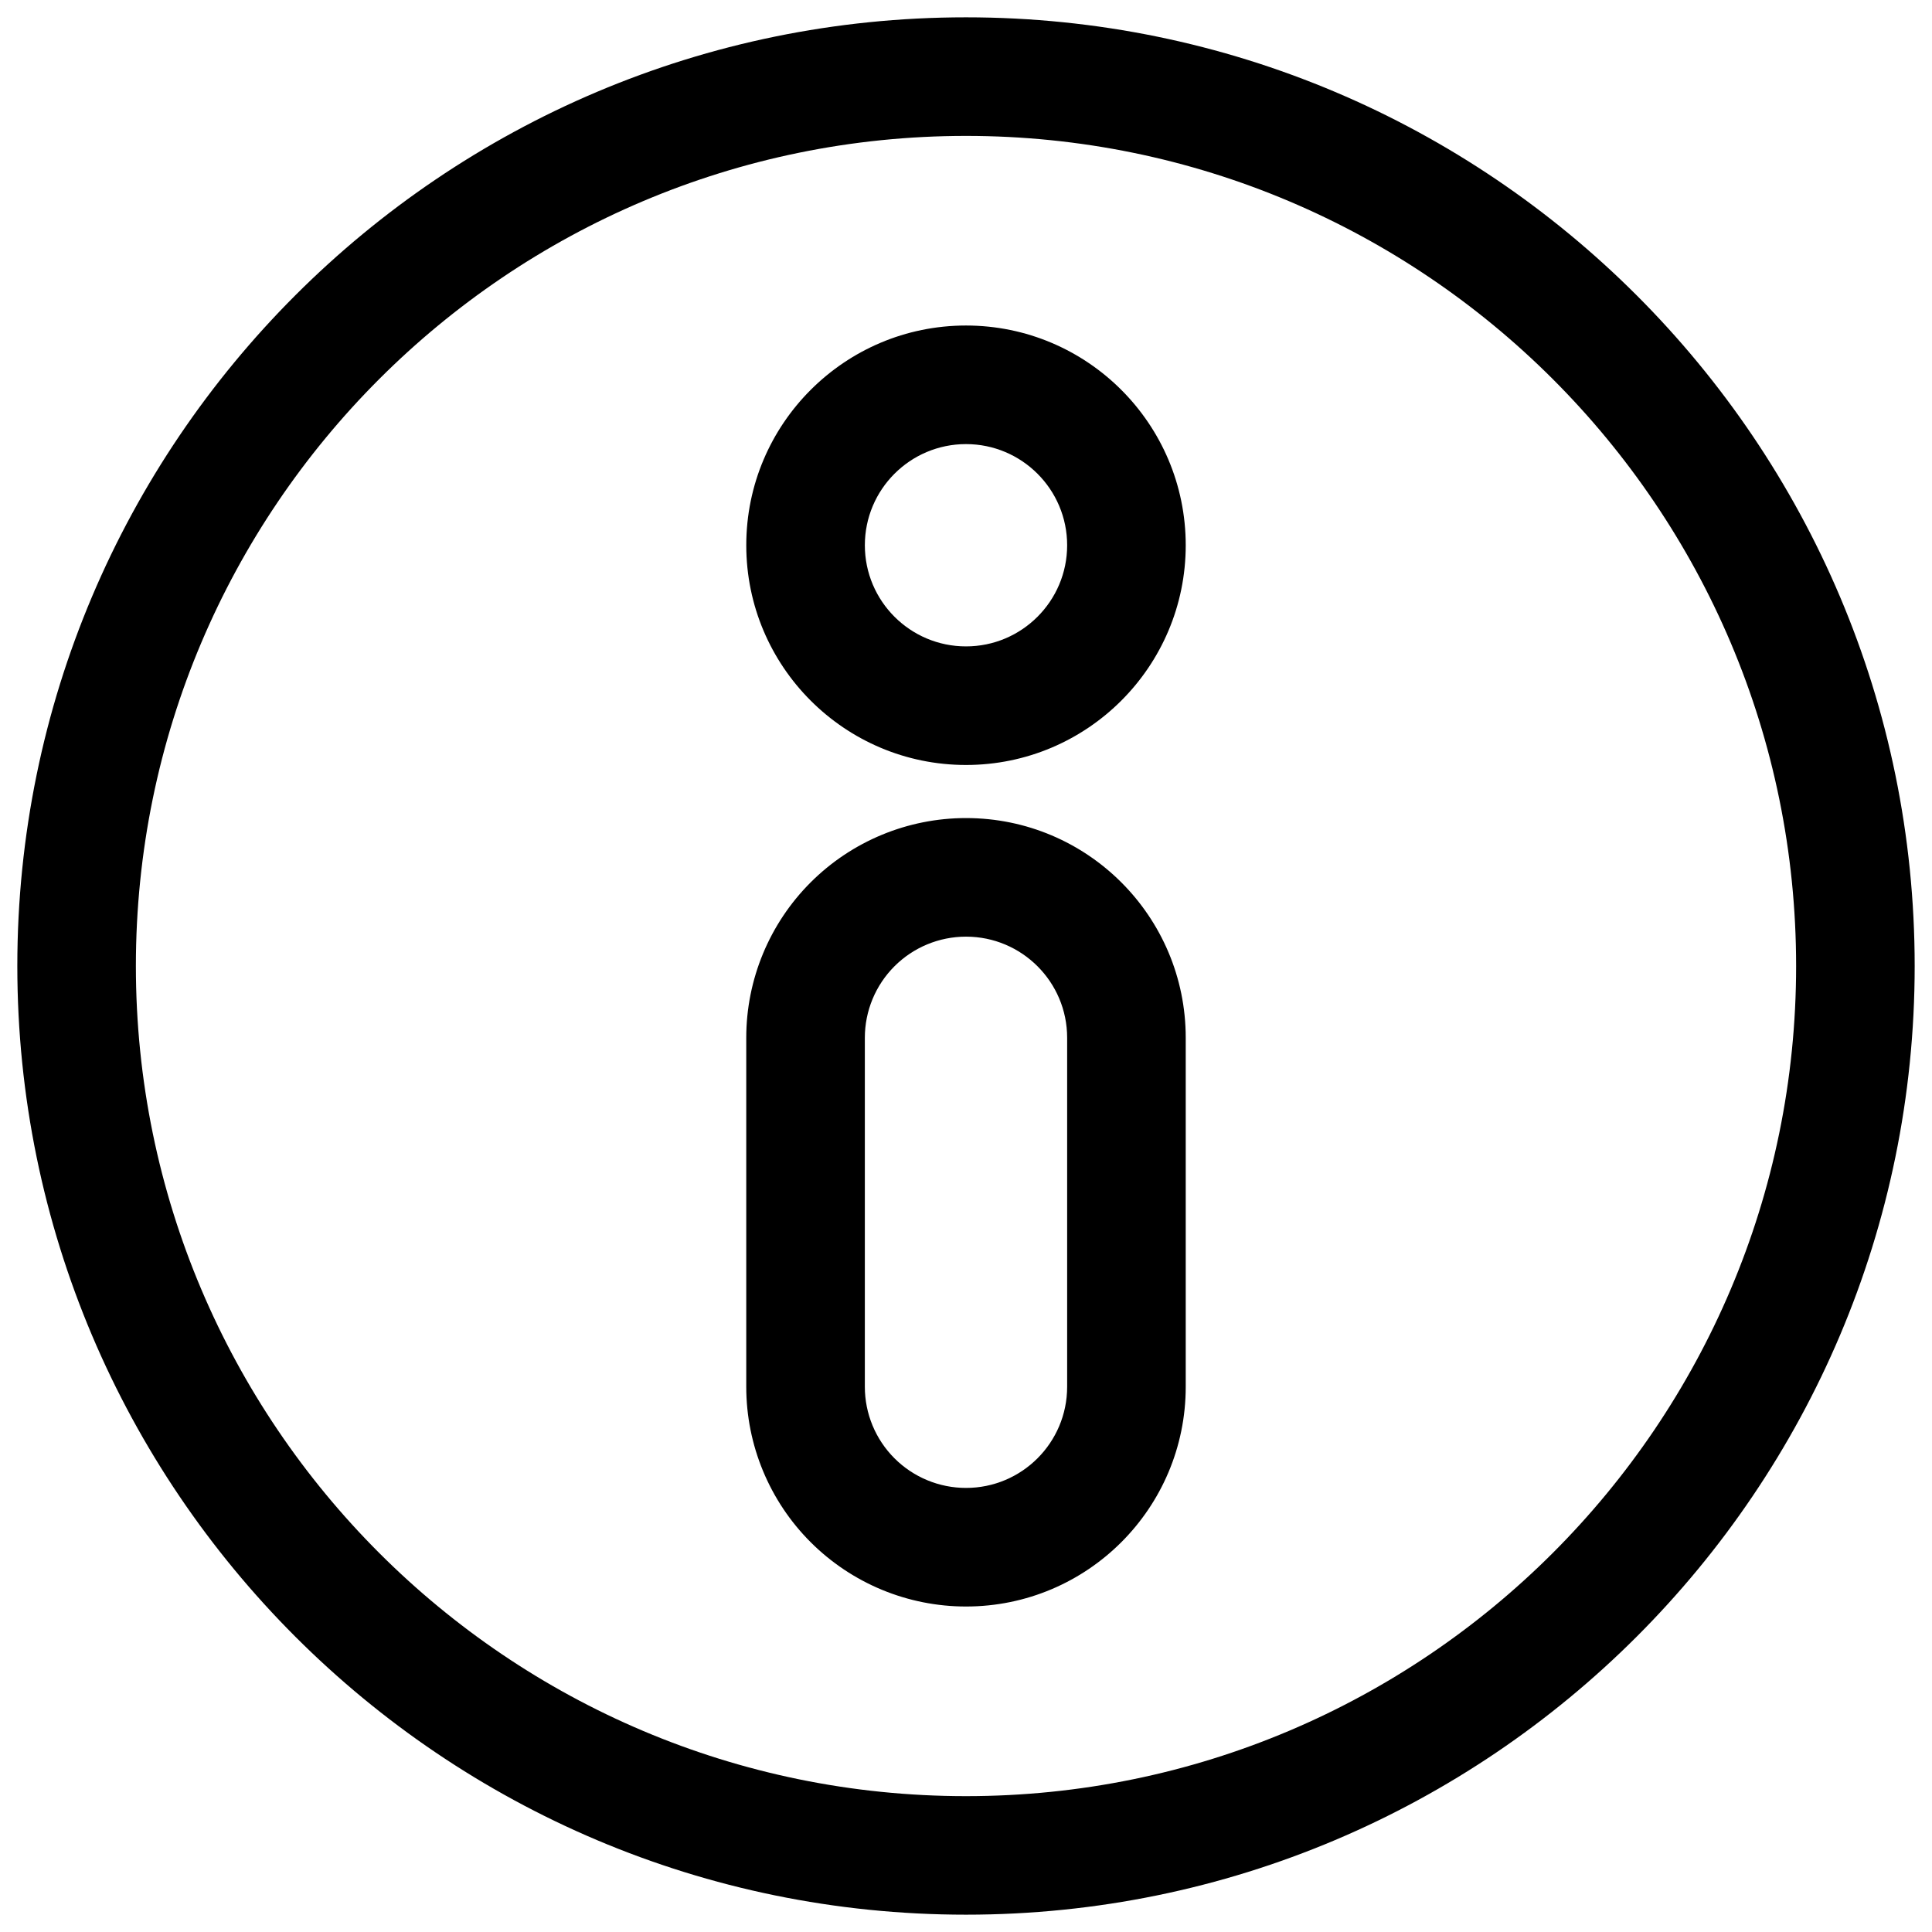 <?xml version="1.0" encoding="UTF-8"?>
<!-- Uploaded to: ICON Repo, www.svgrepo.com, Generator: ICON Repo Mixer Tools -->
<svg width="800px" height="800px" version="1.1" viewBox="144 144 512 512" xmlns="http://www.w3.org/2000/svg">
 <defs>
  <clipPath id="a">
   <path d="m148.09 148.09h503.81v503.81h-503.81z"/>
  </clipPath>
 </defs>
 <g clip-path="url(#a)">
  <path d="m400 148.59c-138.76 0-251.41 112.66-251.41 251.41s112.66 251.41 251.41 251.41 251.41-112.66 251.41-251.41-112.66-251.41-251.41-251.41zm0 31.426c121.41 0 219.99 98.574 219.99 219.99s-98.574 219.99-219.99 219.99-219.99-98.574-219.99-219.99 98.574-219.99 219.99-219.99zm58.23 239.01c0-32.16-26.07-58.23-58.23-58.23h-0.004c-15.445 0-30.254 6.137-41.176 17.055-10.922 10.922-17.055 25.73-17.055 41.176v92.484c0 15.445 6.137 30.258 17.055 41.176 10.922 10.918 25.73 17.055 41.176 17.055h0.004c32.16 0 58.23-26.07 58.23-58.23v-92.488zm-31.426 0c0-14.805-12-26.805-26.805-26.805h-0.004c-7.109 0-13.926 2.824-18.953 7.852-5.027 5.027-7.852 11.844-7.852 18.953v92.484c0 7.109 2.824 13.93 7.852 18.953 5.027 5.027 11.844 7.852 18.953 7.852h0.004c14.805 0 26.805-12 26.805-26.805v-92.488zm-26.805-188.76c-32.141 0-58.23 26.094-58.23 58.23 0 32.141 26.094 58.23 58.23 58.23 32.141 0 58.23-26.094 58.23-58.23 0-32.141-26.094-58.23-58.23-58.23zm0 31.426c14.793 0 26.805 12.012 26.805 26.805s-12.012 26.805-26.805 26.805-26.805-12.012-26.805-26.805 12.012-26.805 26.805-26.805z" fill-rule="evenodd"/>
 </g>
</svg>